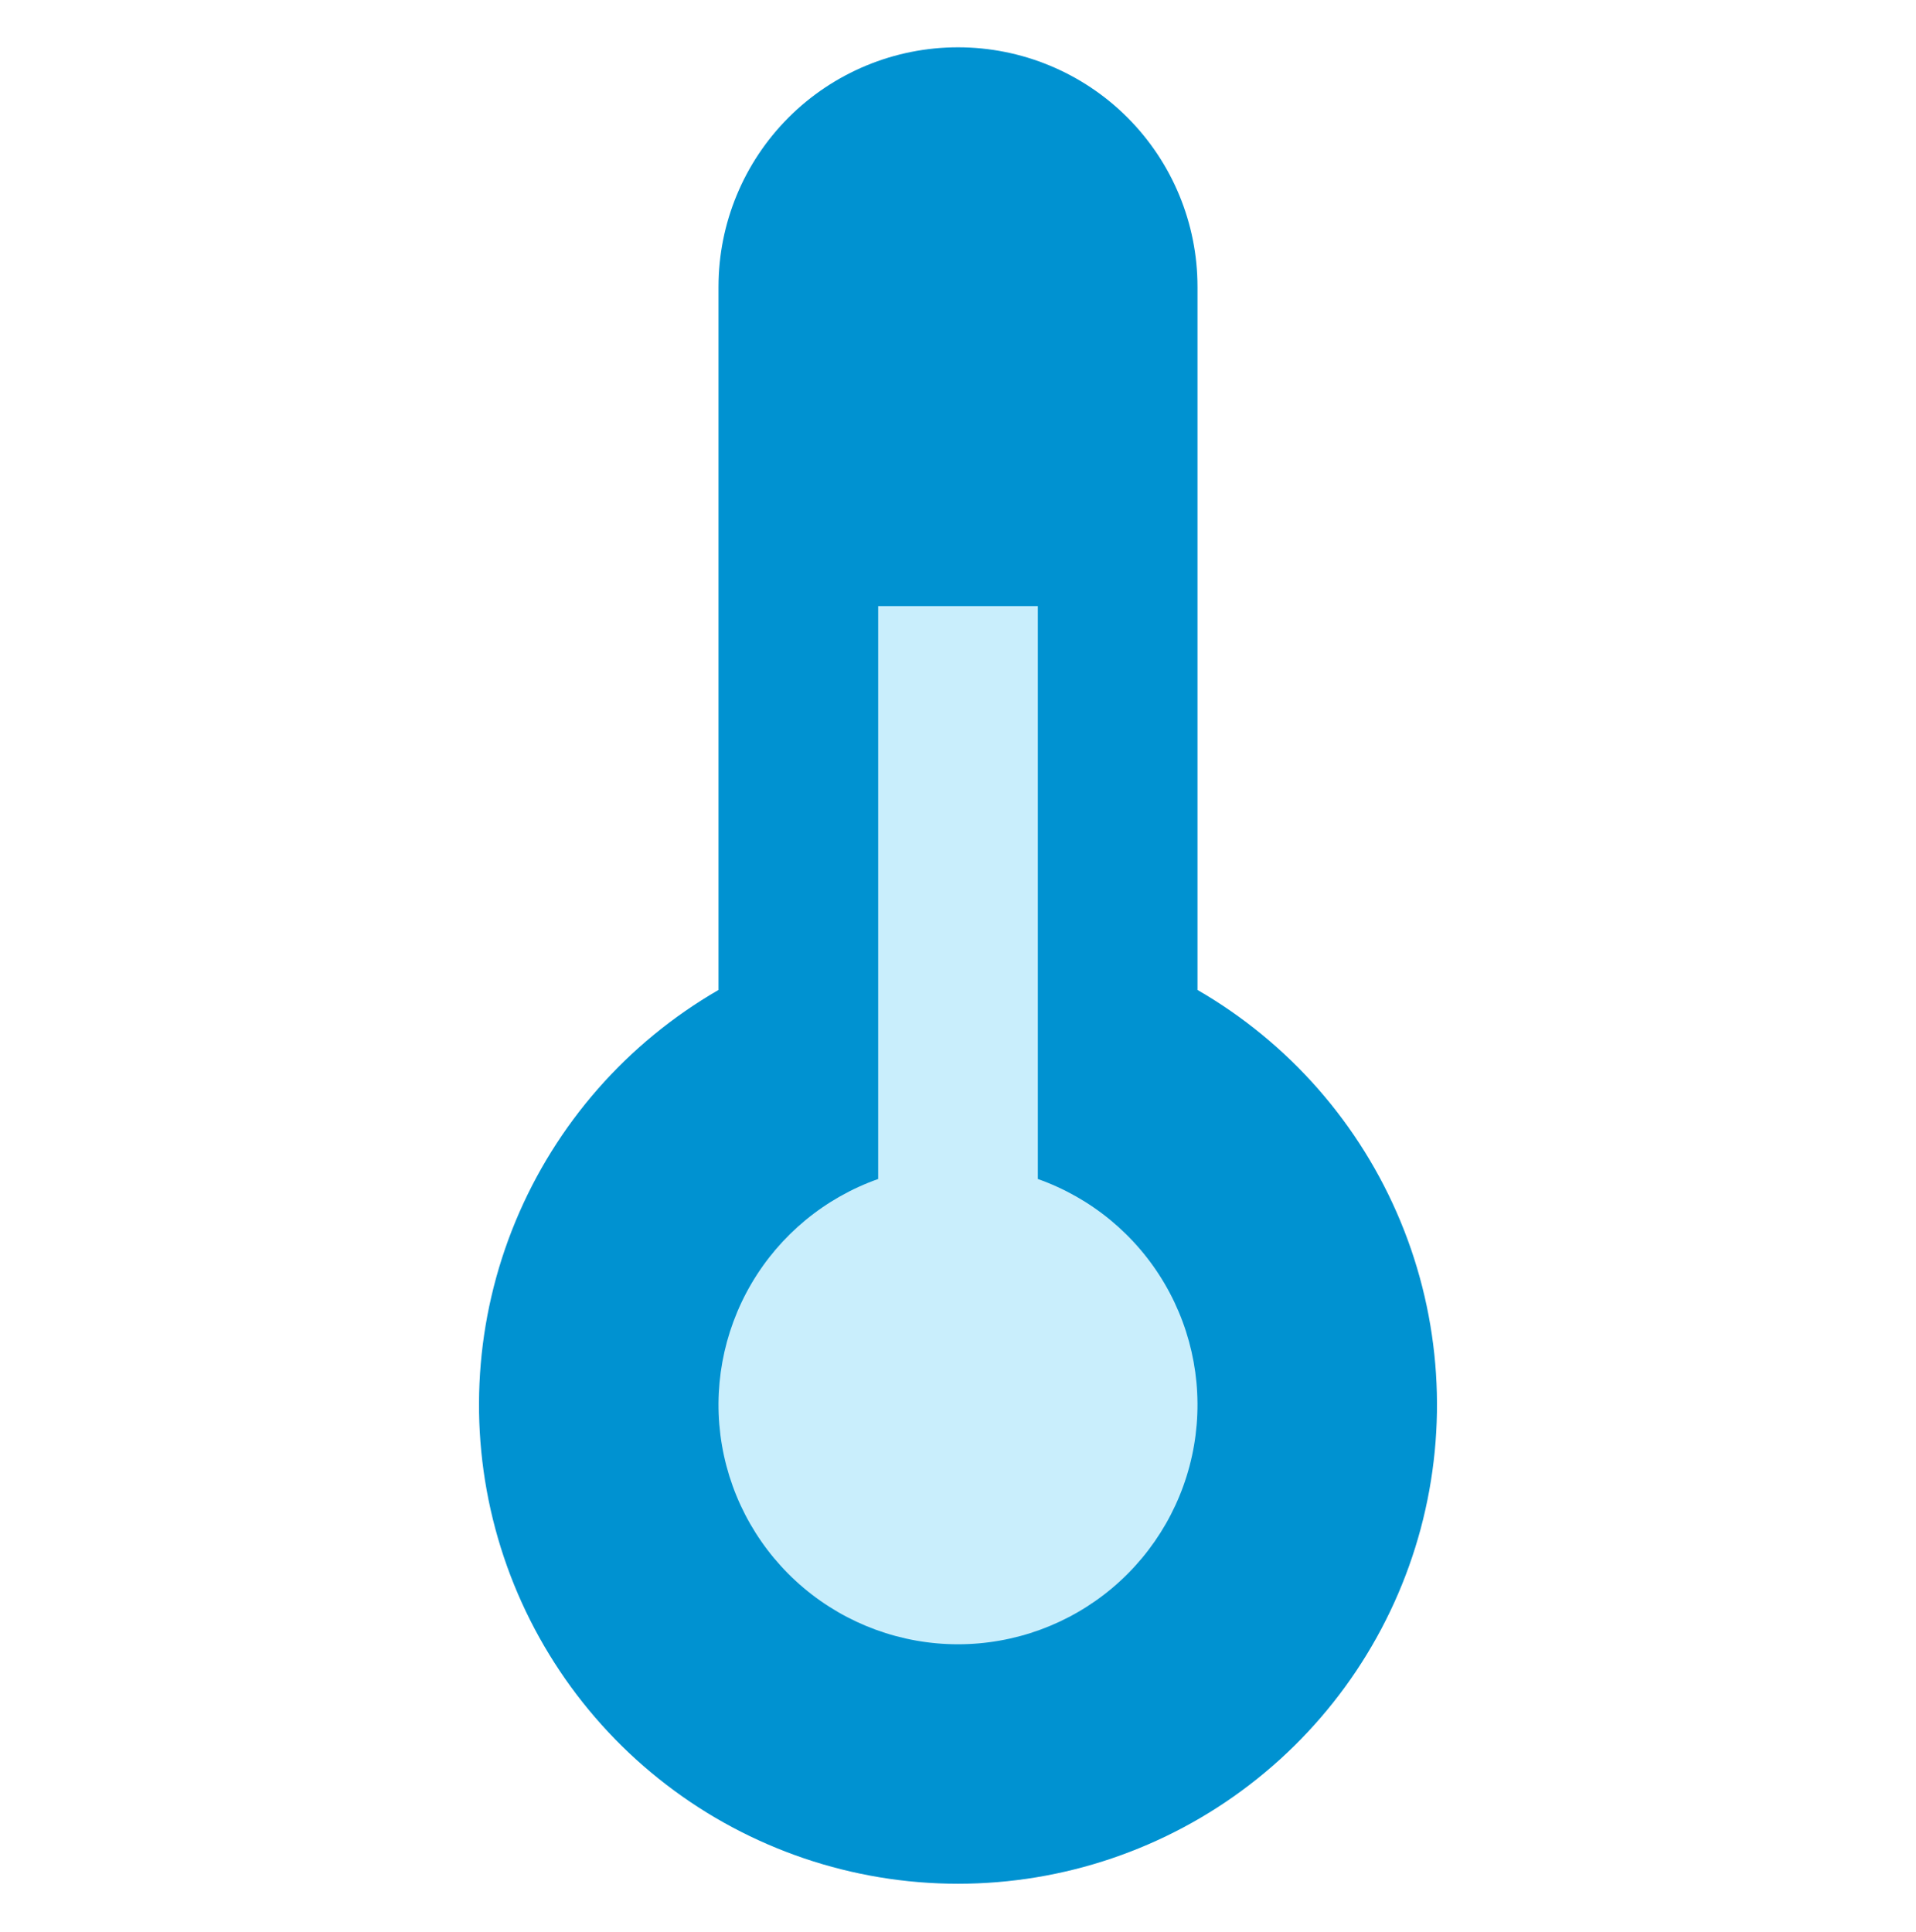 <svg width="120" height="121" viewBox="0 0 120 121" fill="none" xmlns="http://www.w3.org/2000/svg">
<path d="M75 62.005V17.963C75 13.985 73.42 10.169 70.607 7.356C67.794 4.543 63.978 2.963 60 2.963C56.022 2.963 52.206 4.543 49.393 7.356C46.58 10.169 45 13.985 45 17.963V62.005C39.281 65.307 34.811 70.404 32.284 76.505C29.756 82.607 29.313 89.372 31.022 95.751C32.731 102.13 36.498 107.766 41.737 111.787C46.977 115.807 53.396 117.986 60 117.986C66.604 117.986 73.023 115.807 78.263 111.787C83.502 107.766 87.269 102.13 88.978 95.751C90.687 89.372 90.244 82.607 87.716 76.505C85.189 70.404 80.719 65.307 75 62.005Z" fill="#0092D1"/>
<path d="M65 73.845V37.963H55V73.845C51.664 75.025 48.852 77.346 47.062 80.398C45.272 83.45 44.618 87.037 45.216 90.524C45.814 94.011 47.626 97.175 50.332 99.456C53.037 101.737 56.462 102.987 60 102.987C63.538 102.987 66.963 101.737 69.668 99.456C72.374 97.175 74.186 94.011 74.784 90.524C75.382 87.037 74.729 83.45 72.938 80.398C71.148 77.346 68.336 75.025 65 73.845Z" fill="#C9EEFC"/>
</svg>
